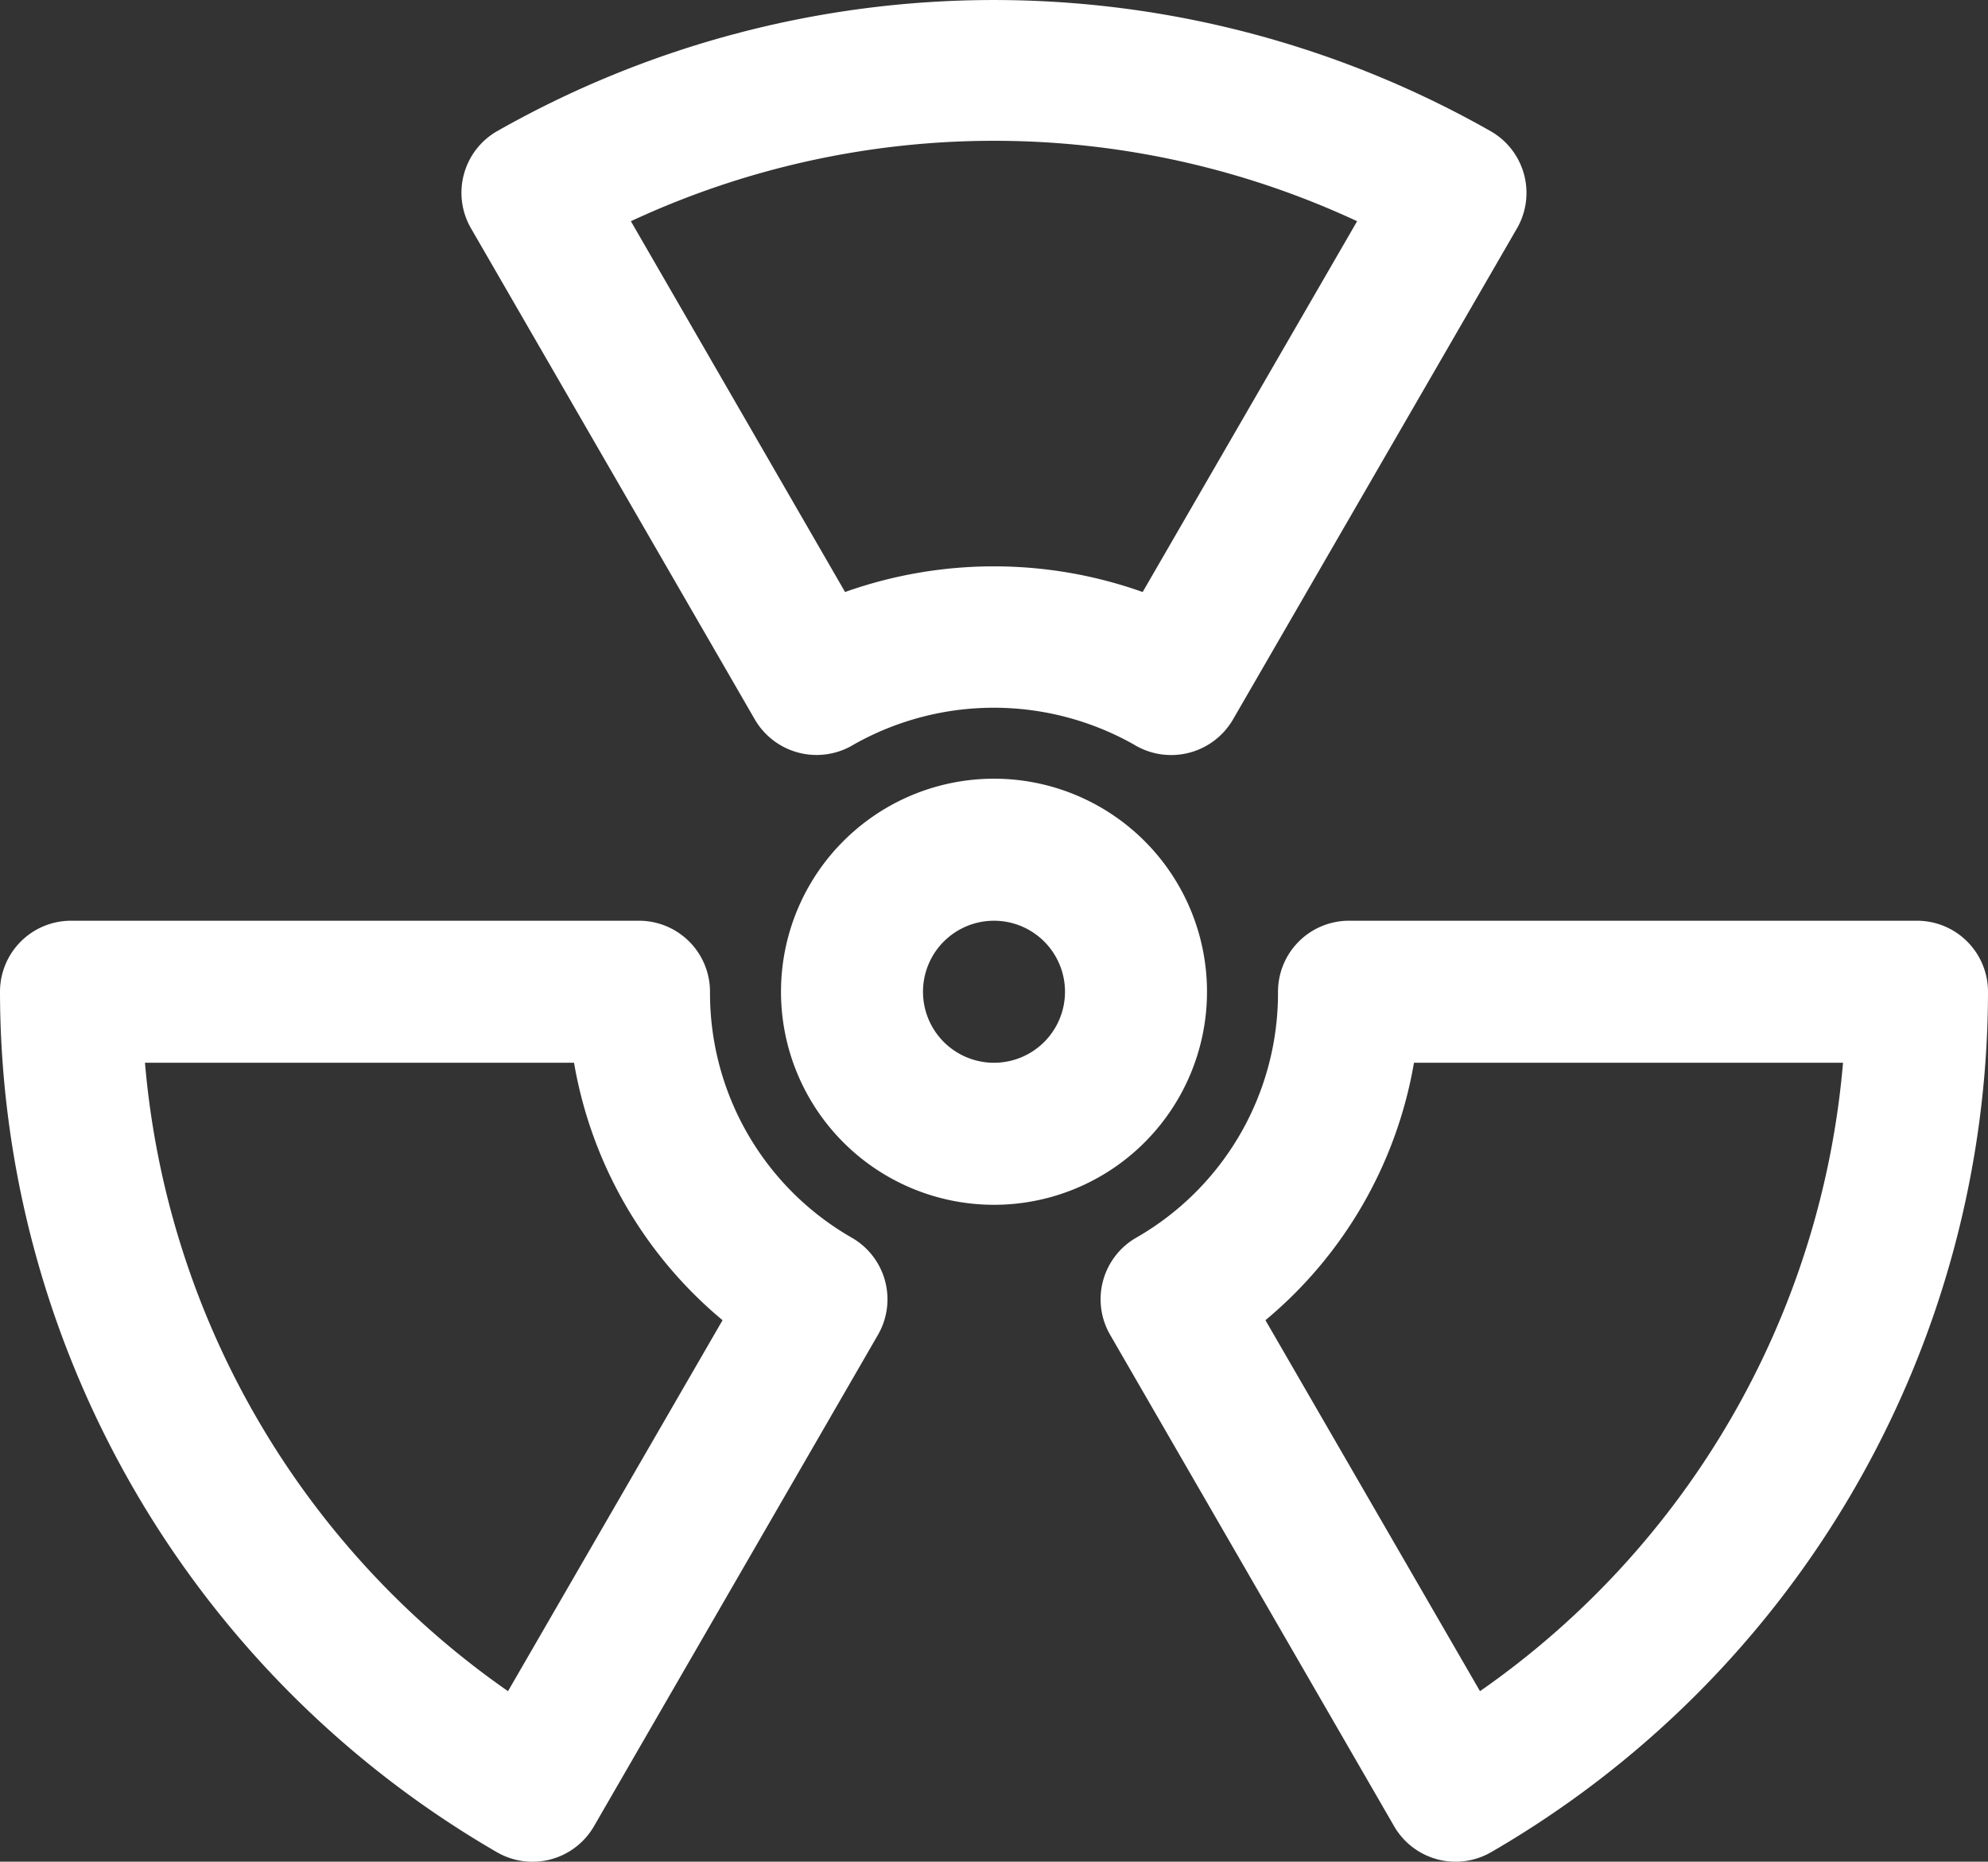 <svg id="e22001d5-566c-44ae-b9e1-302a6eda386e" data-name="Camada 1" xmlns="http://www.w3.org/2000/svg" viewBox="0 0 448 419.43">
  <rect x="0" y="0" width="448" height="419.43" fill="#333333" stroke="none"/>
  <defs>
    <style>
      .ab7f4c54-c66b-4248-b1ac-3803a3f17bf5 {
        fill: #fff;
      }
    </style>
  </defs>
  <g id="b6f87cfd-0055-4d68-b272-c0cb5ef2ad73" data-name="Ikon">
    <path class="ab7f4c54-c66b-4248-b1ac-3803a3f17bf5" d="M256,304a48,48,0,1,1,48-48A48,48,0,0,1,256,304Zm0-64a16,16,0,1,0,16,16A16,16,0,0,0,256,240Zm208,0H336a16,16,0,0,0-16,16h0a63.5,63.5,0,0,1-32,55.44,16,16,0,0,0-5.83,21.85l64,110.72A16,16,0,0,0,368,449.87,224.31,224.31,0,0,0,480,256a16,16,0,0,0-16-16ZM365.52,413.58,317.17,330A96.69,96.69,0,0,0,350.64,272h96.69A192.44,192.44,0,0,1,365.52,413.58ZM224,311.44A63.5,63.5,0,0,1,192,256a16,16,0,0,0-16-16H48a16,16,0,0,0-16,16h0A224.31,224.31,0,0,0,144,449.87,16,16,0,0,0,165.86,444l64-110.72A16,16,0,0,0,224,311.44ZM146.48,413.58A192.44,192.44,0,0,1,64.67,272h96.69A96.69,96.69,0,0,0,194.83,330ZM368,62.16a226.84,226.84,0,0,0-224.06,0A16,16,0,0,0,138.14,84l64,110.72a16.11,16.11,0,0,0,22,5.74l.21-.13a64.22,64.22,0,0,1,63.22,0,16.1,16.1,0,0,0,22.12-5.4l.13-.21L373.86,84A16,16,0,0,0,368,62.16Zm-78.5,103.78a100.1,100.1,0,0,0-67.06,0L174.17,82.4a193.83,193.83,0,0,1,163.66,0Z" transform="translate(-32 -32.56)"/>
  </g>
</svg>

